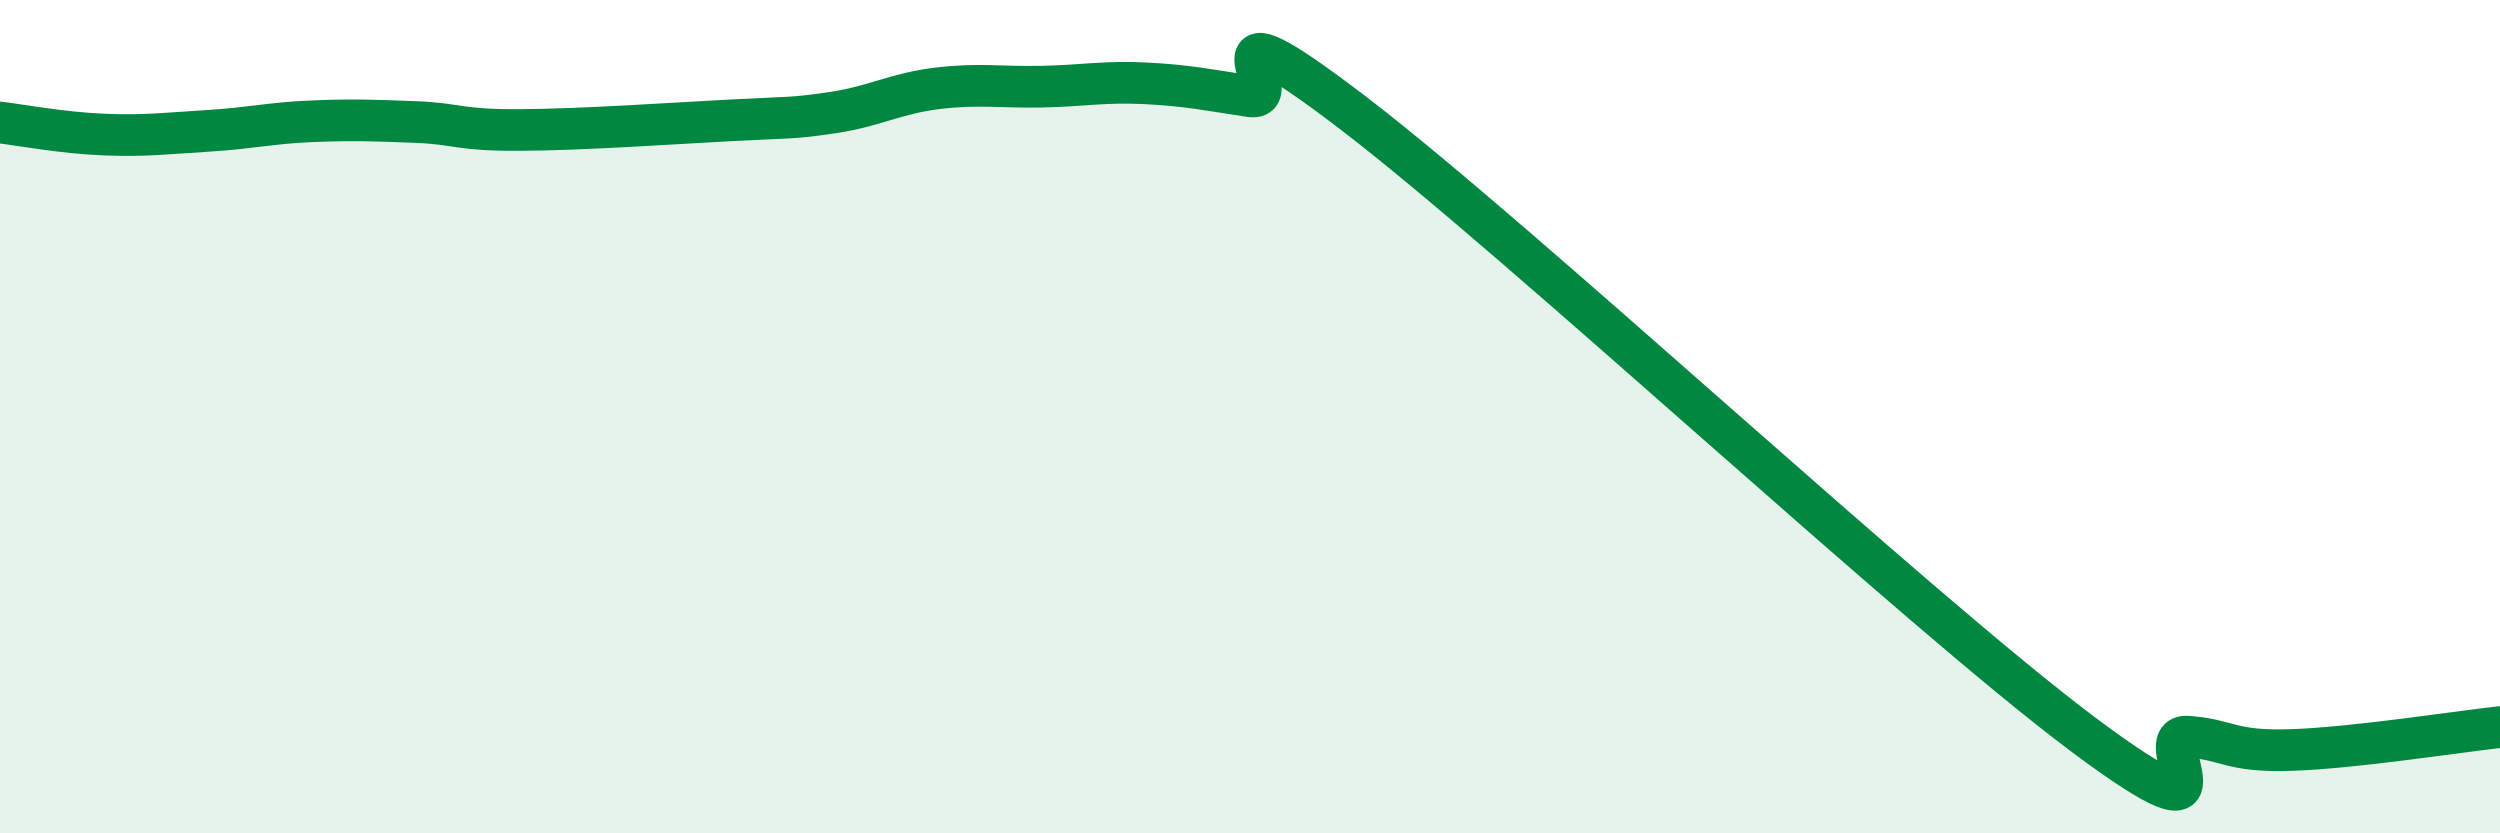 
    <svg width="60" height="20" viewBox="0 0 60 20" xmlns="http://www.w3.org/2000/svg">
      <path
        d="M 0,2.94 C 0.5,3 1.5,3.19 2.5,3.23 C 3.5,3.27 4,3.2 5,3.14 C 6,3.08 6.5,2.95 7.5,2.91 C 8.5,2.87 9,2.89 10,2.93 C 11,2.97 11,3.13 12.5,3.12 C 14,3.11 16,2.97 17.5,2.89 C 19,2.81 19,2.85 20,2.7 C 21,2.55 21.5,2.24 22.5,2.12 C 23.5,2 24,2.1 25,2.08 C 26,2.06 26.5,1.95 27.5,2 C 28.5,2.05 29,2.16 30,2.31 C 31,2.46 28.5,-0.33 32.5,2.73 C 36.5,5.79 46,14.64 50,17.63 C 54,20.62 51.5,17.61 52.5,17.68 C 53.5,17.75 53.5,18.05 55,18 C 56.5,17.95 59,17.56 60,17.45L60 20L0 20Z"
        fill="#008740"
        opacity="0.1"
        stroke-linecap="round"
        stroke-linejoin="round"
      />
      <path
        d="M 0,2.94 C 0.5,3 1.5,3.19 2.5,3.23 C 3.5,3.27 4,3.2 5,3.14 C 6,3.08 6.5,2.95 7.5,2.91 C 8.5,2.87 9,2.89 10,2.93 C 11,2.97 11,3.13 12.5,3.12 C 14,3.11 16,2.97 17.5,2.89 C 19,2.81 19,2.85 20,2.7 C 21,2.55 21.5,2.24 22.5,2.12 C 23.5,2 24,2.1 25,2.08 C 26,2.06 26.5,1.95 27.5,2 C 28.5,2.05 29,2.16 30,2.31 C 31,2.46 28.5,-0.33 32.5,2.73 C 36.5,5.79 46,14.64 50,17.63 C 54,20.62 51.5,17.61 52.5,17.68 C 53.5,17.75 53.5,18.05 55,18 C 56.5,17.95 59,17.56 60,17.45"
        stroke="#008740"
        stroke-width="1"
        fill="none"
        stroke-linecap="round"
        stroke-linejoin="round"
      />
    </svg>
  